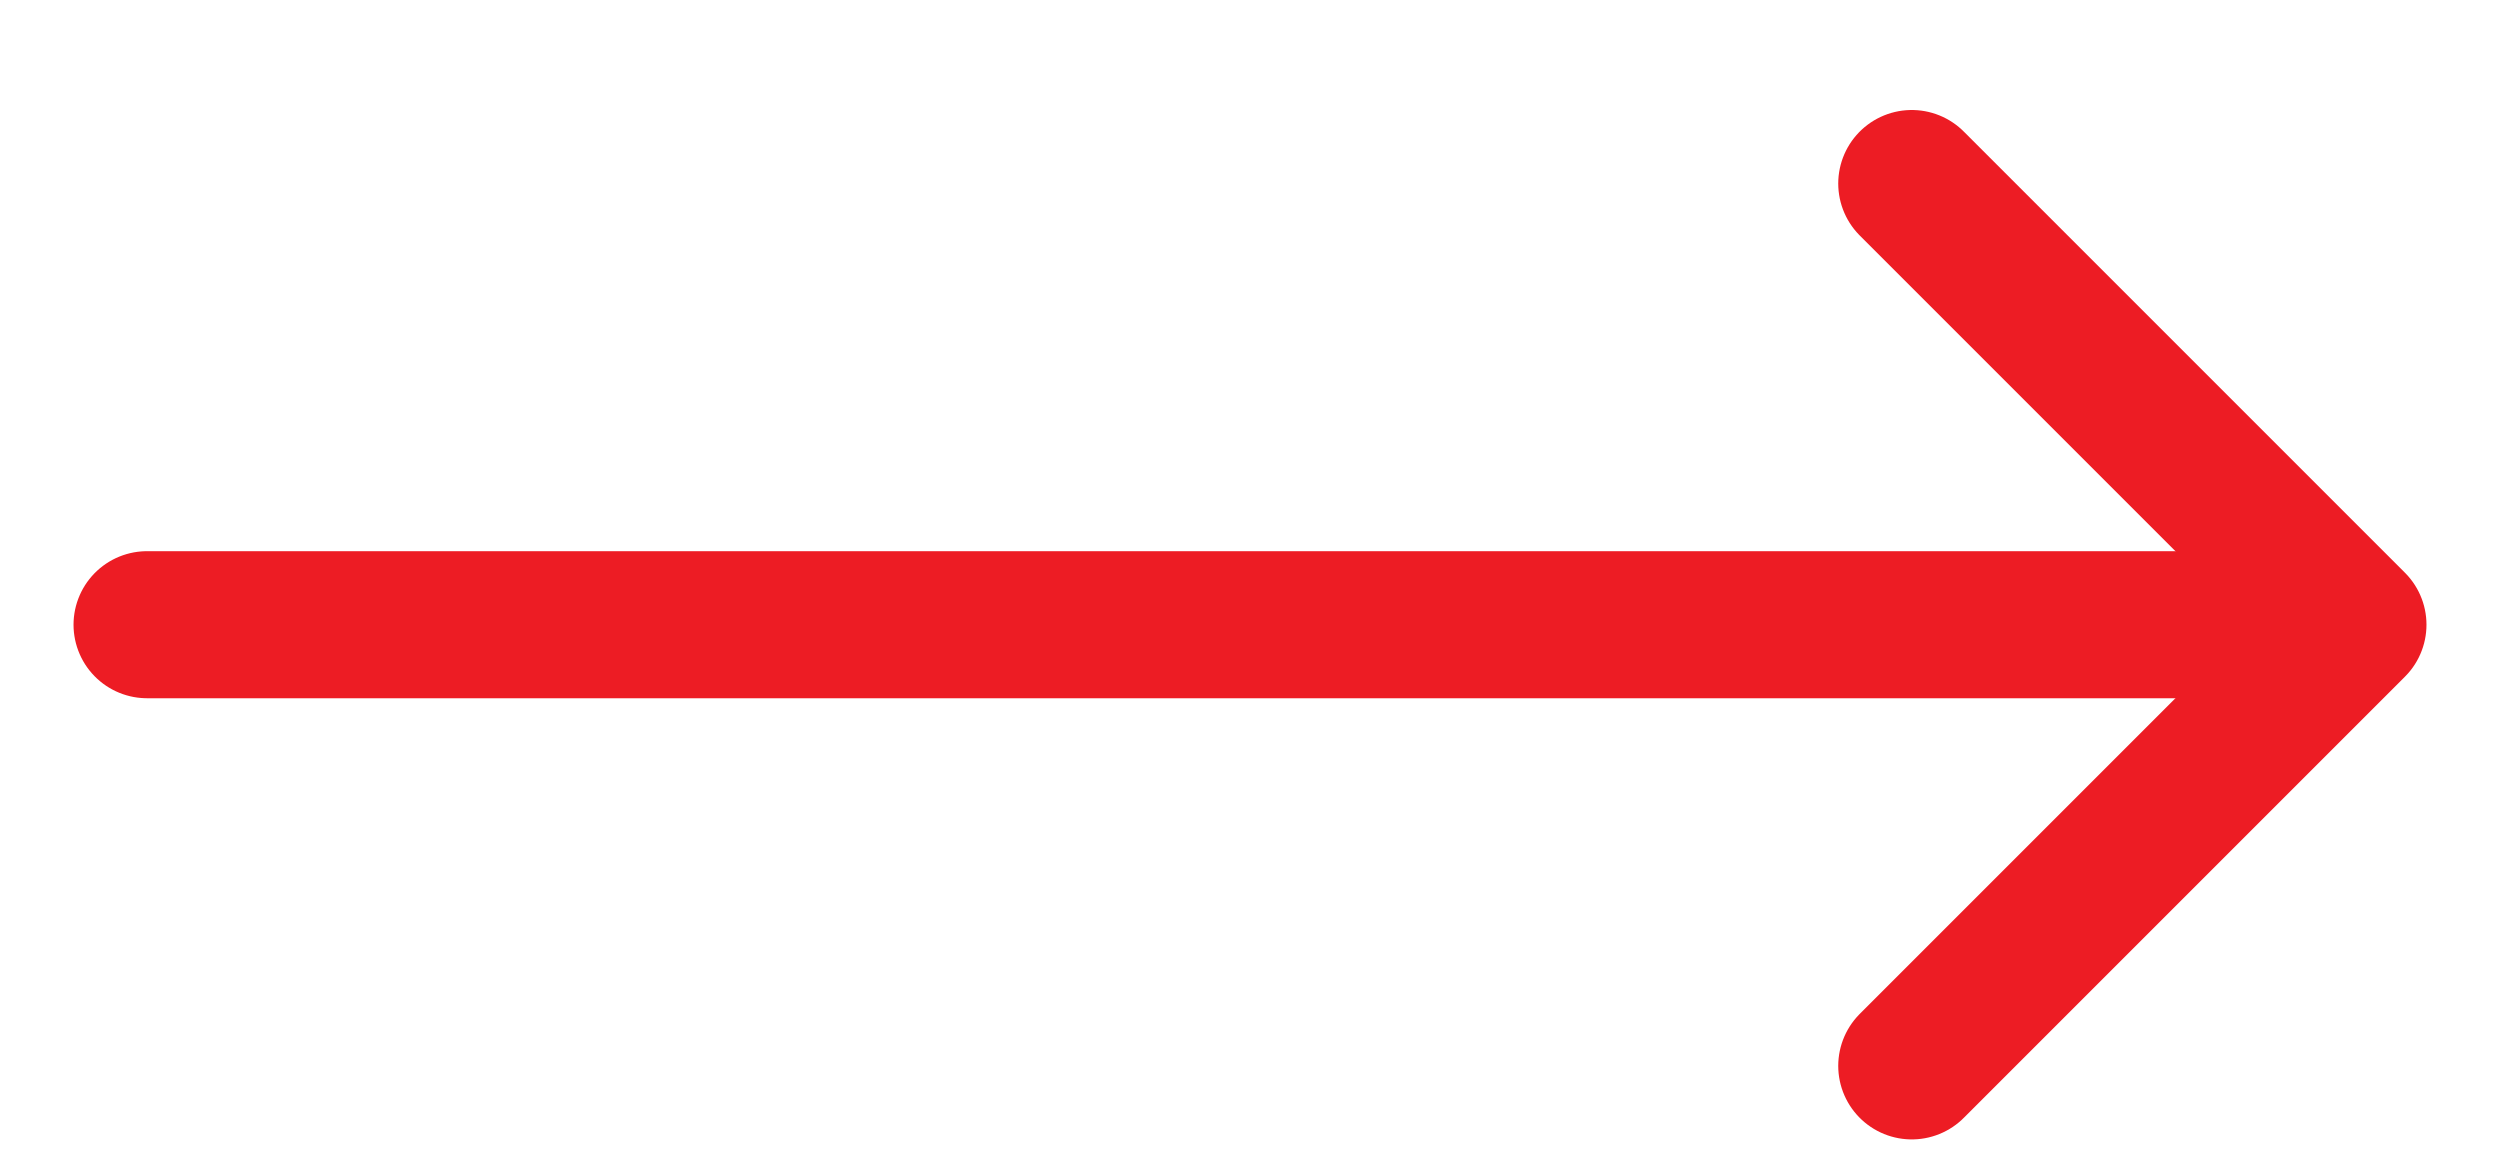 <svg width="17" height="8" viewBox="0 0 17 8" fill="none" xmlns="http://www.w3.org/2000/svg">
<path d="M13 1.248L16 4.248L13 7.248" stroke="#ED1C24" stroke-linecap="round" stroke-linejoin="round"/>
<path d="M15 4.248L1 4.248" stroke="#ED1C24" stroke-linecap="round" stroke-linejoin="round"/>
</svg>
